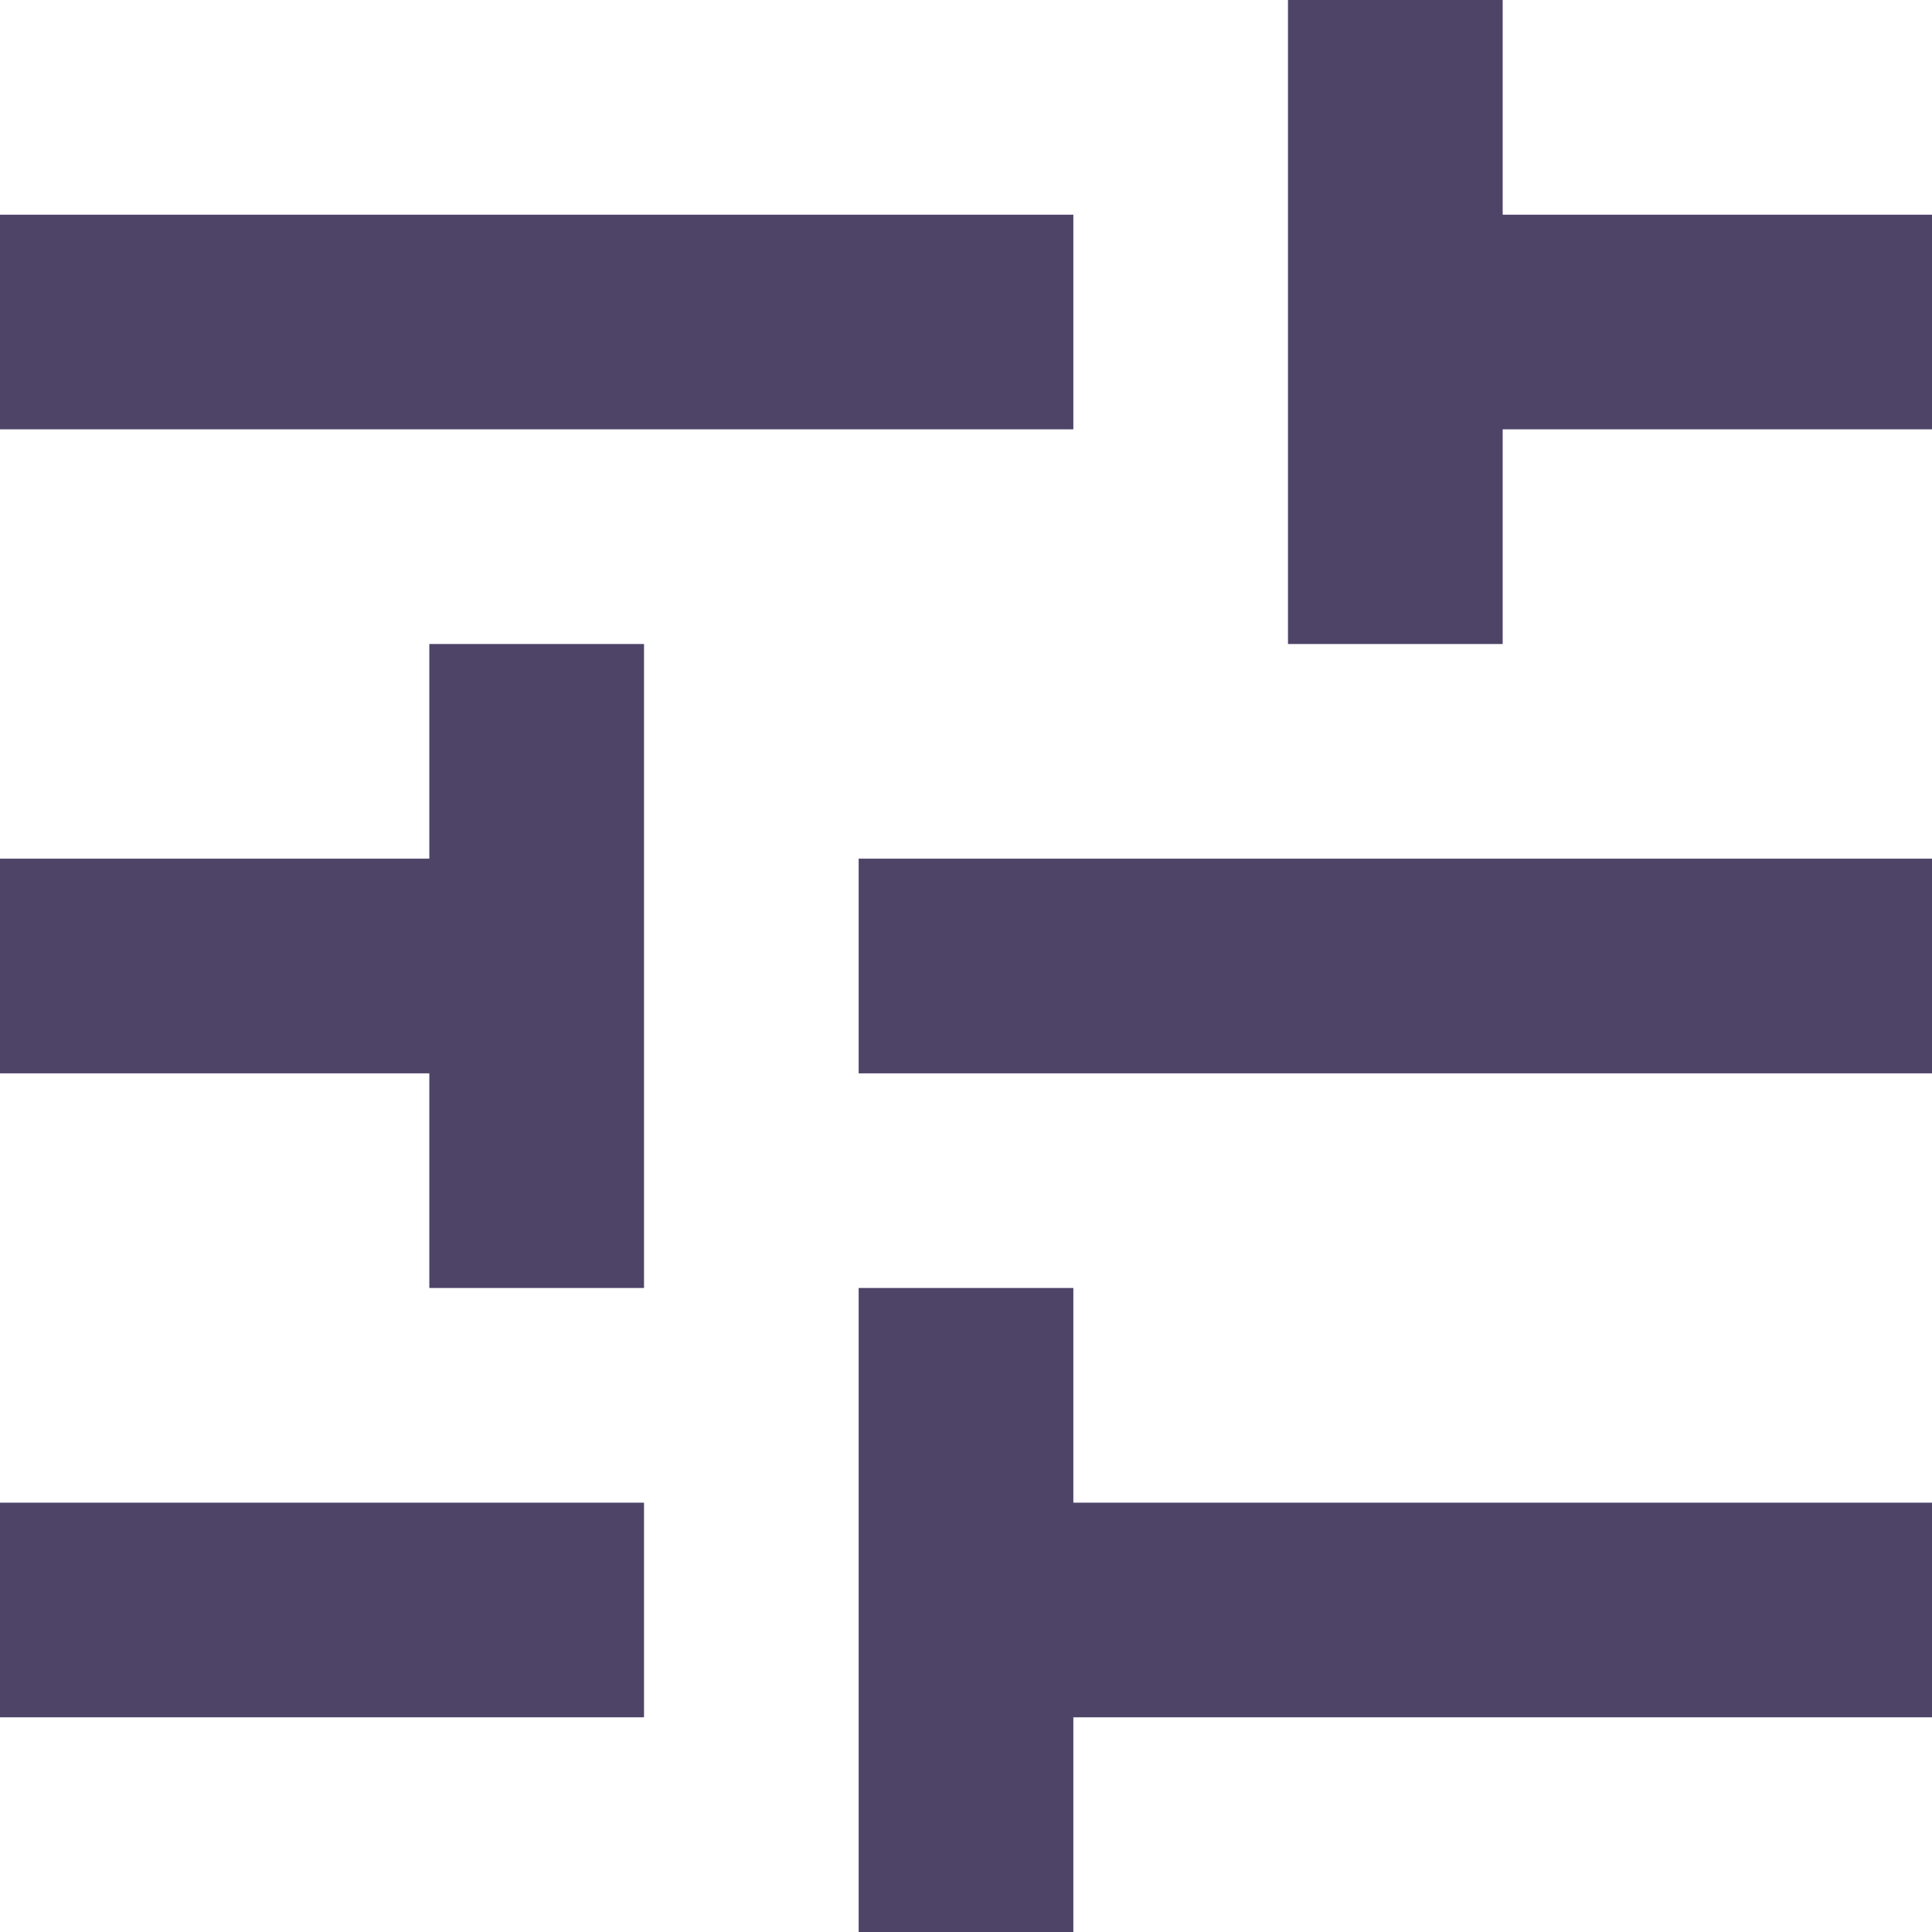 <svg width="50" height="50" viewBox="0 0 50 50" fill="none" xmlns="http://www.w3.org/2000/svg">
<path d="M22.222 50V33.333H27.778V38.889H50V44.444H27.778V50H22.222ZM0 44.444V38.889H16.667V44.444H0ZM11.111 33.333V27.778H0V22.222H11.111V16.667H16.667V33.333H11.111ZM22.222 27.778V22.222H50V27.778H22.222ZM33.333 16.667V0H38.889V5.556H50V11.111H38.889V16.667H33.333ZM0 11.111V5.556H27.778V11.111H0Z" fill="#4E4468"/>
</svg>

